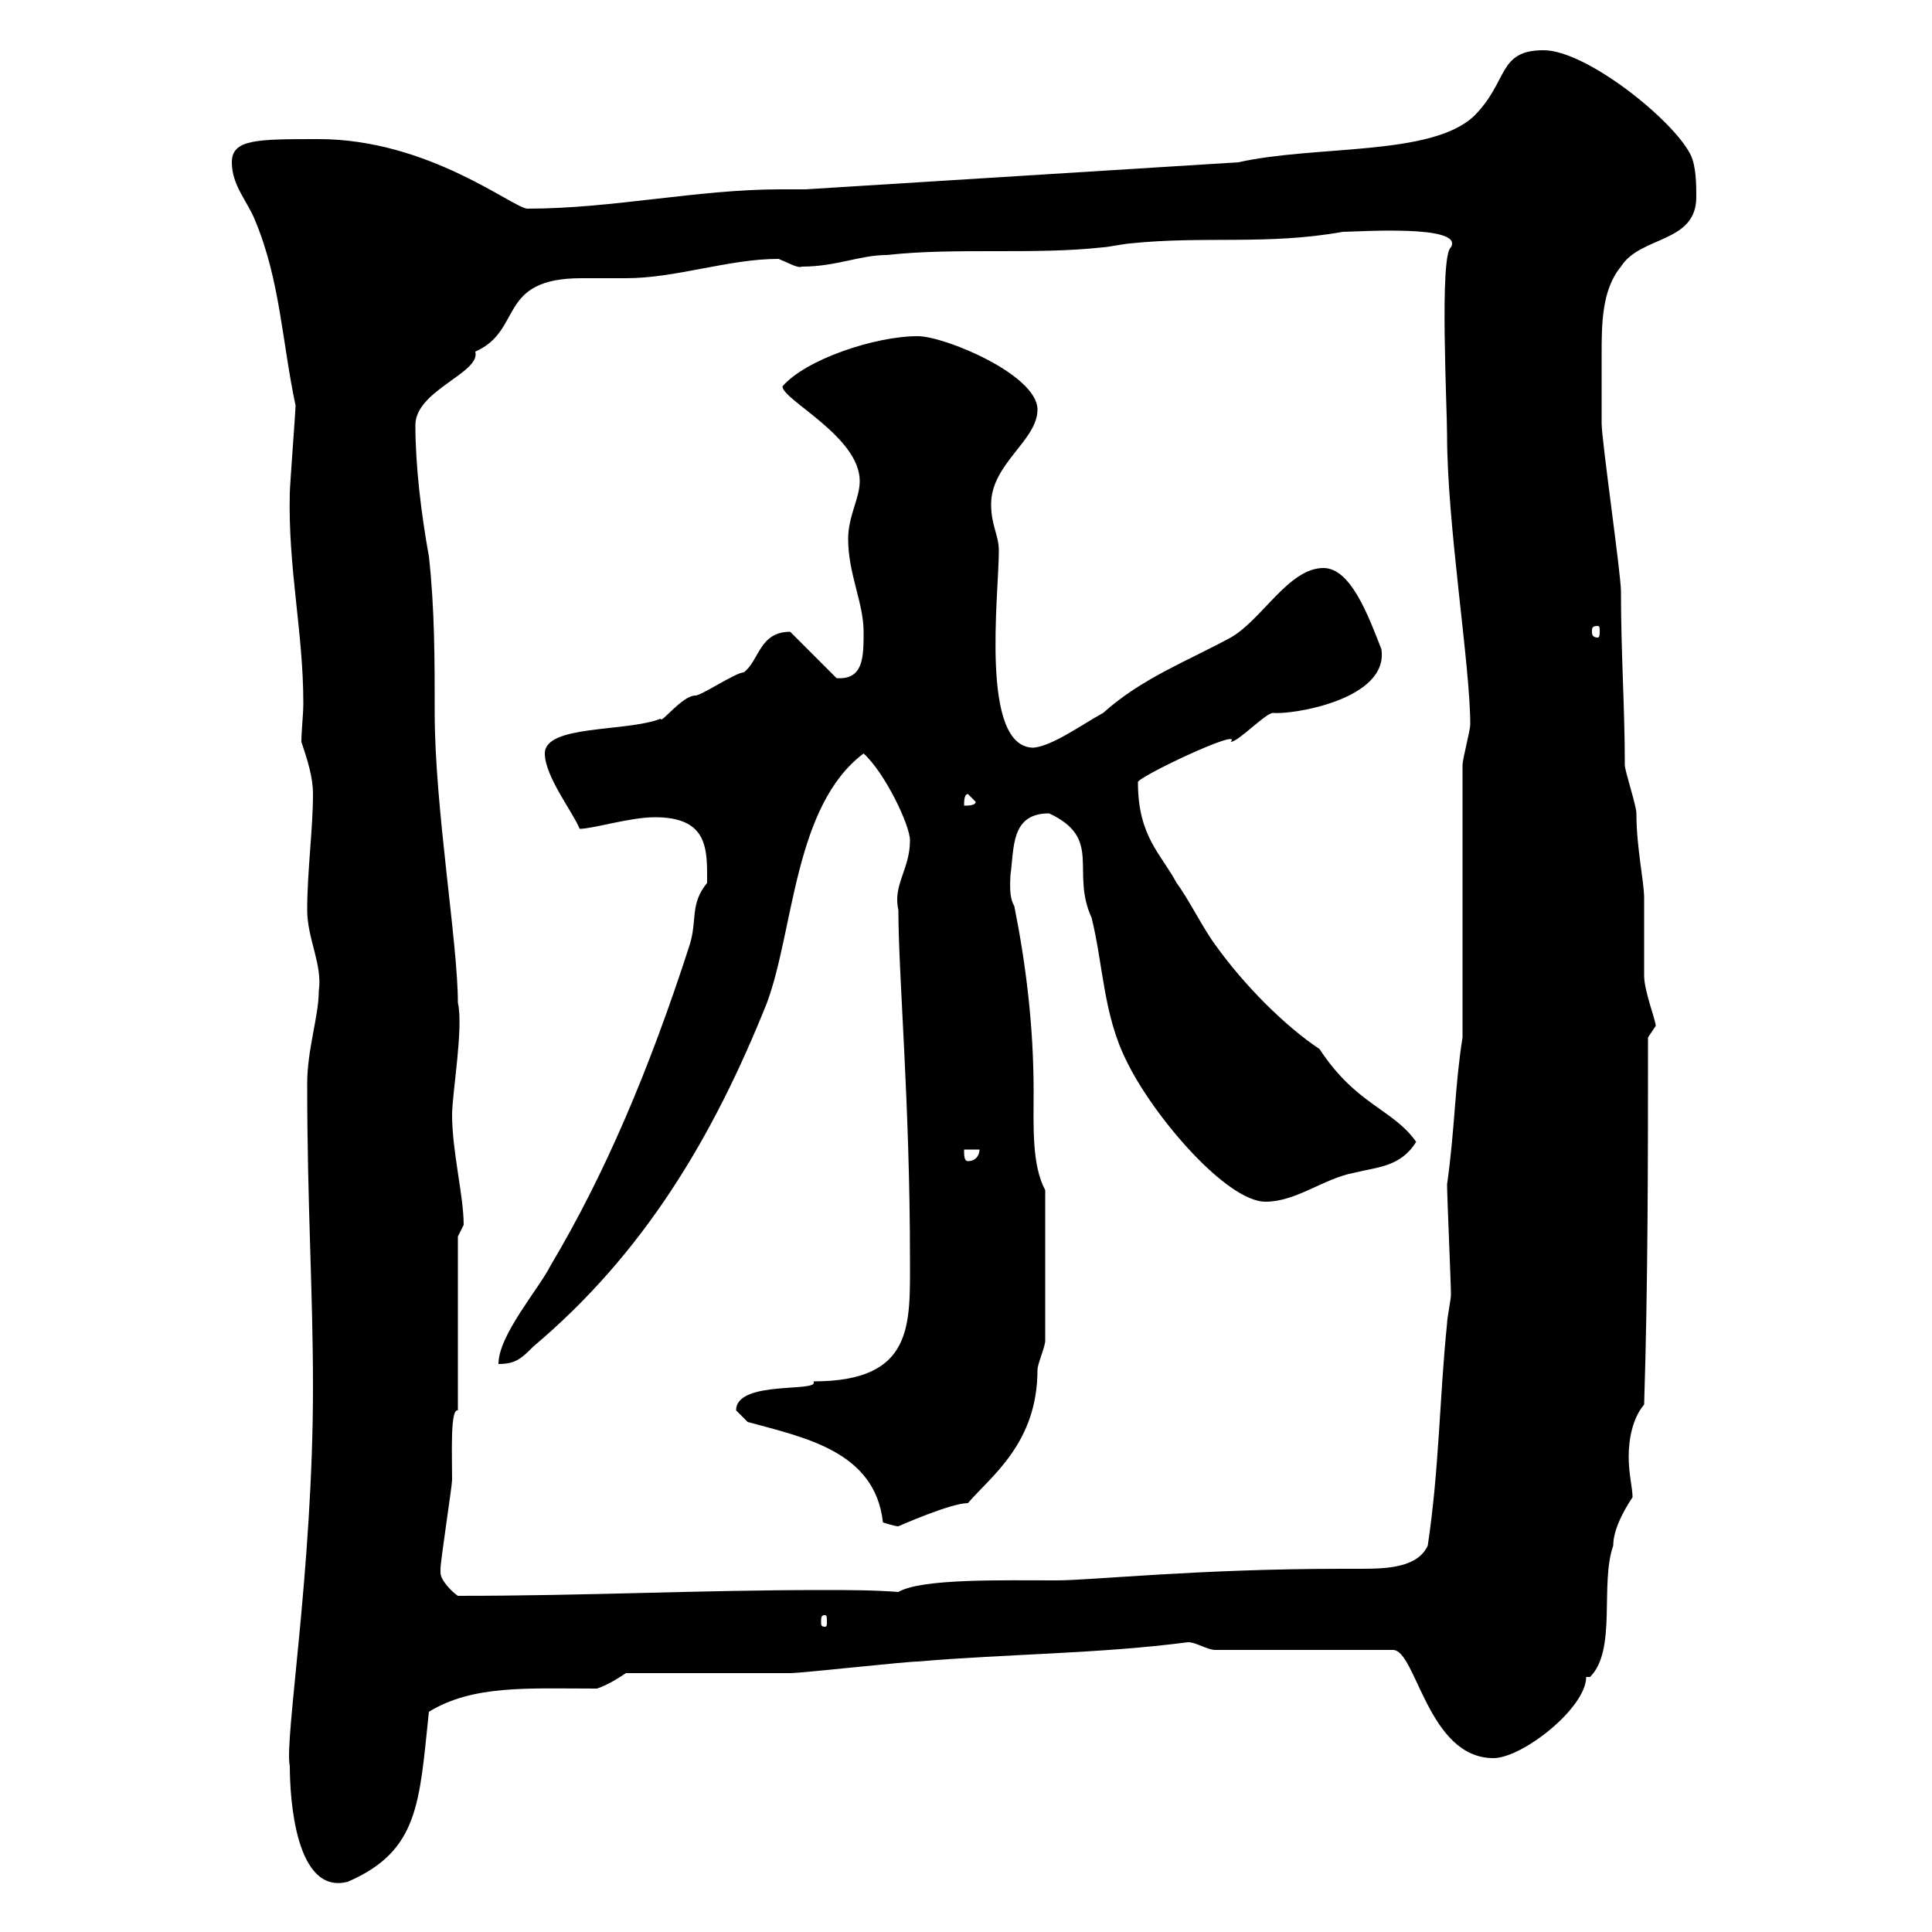 <svg xmlns="http://www.w3.org/2000/svg" xmlns:xlink="http://www.w3.org/1999/xlink" width="300" height="300"><path d="M45 274.20C45 279.30 45.90 294.30 54 292.20C65.10 287.40 65.10 279.90 66.60 265.80C73.50 261.60 81.90 262.20 92.70 262.20C94.50 261.60 96.30 260.40 97.20 259.80C100.80 259.80 119.10 259.80 122.70 259.80C124.50 259.80 140.70 258 142.50 258C156.60 256.80 170.70 256.80 184.50 255C185.70 255 187.50 256.20 188.70 256.20L216.30 256.20C219.90 256.20 221.70 273 231.90 273C236.40 273 246.30 265.20 246.30 260.40L246.90 260.40C251.10 256.20 248.40 246 250.50 240C250.50 237 252.90 233.40 253.50 232.50C253.50 231 252.90 228.90 252.90 226.20C252.90 223.50 253.50 220.20 255.30 218.10C255.90 199.20 255.90 180.30 255.90 161.10C255.90 161.10 257.10 159.30 257.10 159.30C257.10 158.40 255.30 153.90 255.30 151.50C255.30 150.30 255.30 140.70 255.30 139.50C255.30 136.80 254.10 131.70 254.10 126.30C254.10 125.10 252.30 119.70 252.30 118.80C252.30 109.80 251.70 101.40 251.70 91.80C251.70 89.10 248.70 68.40 248.70 65.70C248.70 63 248.70 58.50 248.70 55.20C248.70 50.40 248.70 45 251.70 41.40C254.70 36.60 263.40 37.80 263.40 30.60C263.40 28.80 263.40 25.80 262.50 24C259.80 18.60 246.30 7.80 239.70 7.80C232.50 7.80 234.30 12.60 228.90 18C222.30 24.30 204.30 22.50 192.30 25.20L125.10 29.40C123.90 29.40 122.70 29.40 121.20 29.40C108.30 29.40 95.10 32.40 81.90 32.40C79.80 32.40 66.60 21.60 49.50 21.60C39.90 21.60 36 21.60 36 25.20C36 28.80 38.40 31.20 39.60 34.20C43.50 43.50 43.80 53.10 45.90 63C45.90 63.60 45 75.60 45 76.50C44.70 88.20 47.10 98.10 47.10 109.20C47.10 111 46.80 113.40 46.80 115.20C47.70 117.90 48.60 120.60 48.60 123.30C48.60 128.70 47.70 135.30 47.70 141.30C47.70 145.80 50.10 149.70 49.50 153.90C49.50 157.80 47.70 162.90 47.70 168.30C47.70 187.20 48.60 200.40 48.60 215.40C48.60 243.90 44.10 270.30 45 274.20ZM128.10 250.80C128.40 250.80 128.40 251.10 128.40 252C128.40 252.30 128.40 252.60 128.10 252.60C127.50 252.60 127.50 252.30 127.50 252C127.50 251.10 127.50 250.80 128.10 250.80ZM68.40 244.20C68.40 243.60 68.40 243.60 68.40 243.60C68.40 242.40 70.20 230.70 70.20 229.80C70.20 225.60 69.90 218.70 71.10 219L71.10 192C71.10 192 72 190.20 72 190.20C72 185.70 70.20 178.80 70.20 173.10C70.20 169.80 72 159.60 71.10 155.70C71.10 146.40 67.50 125.40 67.50 110.70C67.50 102.60 67.50 94.50 66.60 86.40C65.40 79.80 64.50 72.30 64.50 66C64.50 60.60 74.70 57.90 73.80 54.60C81.30 51.30 77.10 43.20 90.30 43.20C92.70 43.20 95.40 43.20 97.20 43.20C105 43.20 113.10 40.20 120.90 40.20C122.40 40.80 123.90 41.70 124.50 41.40C129.90 41.40 133.50 39.60 137.70 39.60C148.50 38.40 160.50 39.60 171.30 38.40C171.90 38.40 174.90 37.80 175.50 37.80C186.90 36.60 196.80 38.10 208.50 36C210.60 36 227.40 34.80 225.30 38.40C223.50 39.60 224.70 63.30 224.70 67.50C224.70 81.60 228.30 103.20 228.30 112.50C228.30 113.40 227.10 117.90 227.10 118.80L227.10 161.10C225.90 168.60 225.90 175.50 224.70 183.90C224.70 185.70 225.30 199.20 225.30 201C225.30 201.90 224.70 204.60 224.70 205.50C223.50 217.20 223.50 228 221.70 240C220.20 243.30 215.70 243.60 211.50 243.60C210.60 243.60 209.10 243.60 208.50 243.60C186 243.60 169.50 245.40 164.10 245.40C155.40 245.40 143.10 245.10 139.50 247.20C135.60 246.90 131.70 246.90 127.80 246.90C108.30 246.90 91.50 247.80 71.10 247.80C70.20 247.20 68.40 245.40 68.40 244.20ZM116.10 220.80C124.80 223.20 135.90 225.30 137.10 236.40C137.10 236.40 138.90 237 139.50 237C139.50 237 147.60 233.40 150.30 233.40C153.90 229.20 161.10 224.10 161.10 212.70C161.10 211.80 162.30 209.10 162.30 208.20L162.30 184.80C160.20 180.90 160.50 174.90 160.50 169.50C160.50 159.30 159.30 149.70 157.50 140.70C156.60 139.20 156.90 136.80 156.90 135.90C157.50 131.70 156.90 126.30 162.90 126.30C171.30 130.20 166.20 135.30 169.50 142.50C171.30 149.70 171.30 157.50 174.90 164.70C179.10 173.40 190.50 186.60 196.50 186.60C201.30 186.60 205.50 183 210.30 182.10C213.90 181.20 217.50 181.20 219.90 177.30C216.30 172.20 210.60 171.60 204.90 162.90C199.50 159.30 193.20 153 188.70 146.70C186.90 144.30 184.50 139.50 182.70 137.10C180.30 132.60 176.70 129.90 176.70 121.50C176.10 120.90 193.20 112.80 191.10 115.20C192.30 115.20 196.50 110.70 197.70 110.70C200.70 111 215.70 108.60 214.50 100.80C212.40 95.40 209.70 88.20 205.50 88.20C200.10 88.20 195.90 96.30 191.10 99C184.50 102.60 177.30 105.30 171.30 110.70C168 112.50 163.50 115.80 160.50 116.10C152.10 116.10 155.10 92.40 155.10 85.50C155.10 83.10 153.90 81.60 153.90 78.30C153.90 72 161.10 68.40 161.10 63.60C161.10 58.20 146.70 52.20 142.50 52.20C135.90 52.20 125.10 55.80 121.50 60C121.50 62.10 133.50 67.80 133.50 74.70C133.50 77.40 131.70 80.10 131.70 83.70C131.70 89.10 134.10 93.60 134.10 98.10C134.10 102 134.10 105.60 129.90 105.30L122.70 98.10C117.90 98.10 117.90 102.60 115.50 104.40C114.30 104.40 108.90 108 108 108C105.90 108 102.60 112.50 102.60 111.60C97.20 113.70 84.60 112.50 84.60 117C84.60 120.60 89.10 126.30 90 128.70C92.10 128.70 97.80 126.90 101.70 126.90C110.10 126.90 109.80 132 109.80 137.10C107.10 140.40 108.30 142.80 107.10 146.70C100.80 166.20 93.90 182.40 85.50 196.50C83.70 200.10 77.40 207.30 77.40 211.80C80.10 211.80 81 210.90 82.80 209.10C99.90 194.70 110.70 176.70 119.10 155.70C123.30 144.30 123.30 125.10 134.10 117C137.40 120 141.30 128.10 141.30 130.50C141.30 135 138.60 137.40 139.50 141.30C139.50 151.50 141.30 171 141.30 195.60C141.30 205.80 141.90 214.50 126.30 214.50C127.50 216.30 114.30 214.20 114.30 219C114.30 219 116.10 220.80 116.10 220.80ZM149.70 178.50L152.10 178.50C152.10 179.40 151.50 180.30 150.30 180.30C149.70 180.30 149.70 179.40 149.70 178.50ZM150.30 123.30L151.50 124.50C151.50 125.10 150.30 125.10 149.70 125.10C149.70 124.50 149.70 123.30 150.30 123.30ZM248.10 97.20C248.40 97.20 248.40 97.50 248.40 98.10C248.40 98.40 248.40 99 248.10 99C247.20 99 247.20 98.40 247.20 98.10C247.20 97.50 247.20 97.20 248.10 97.20Z"/></svg>